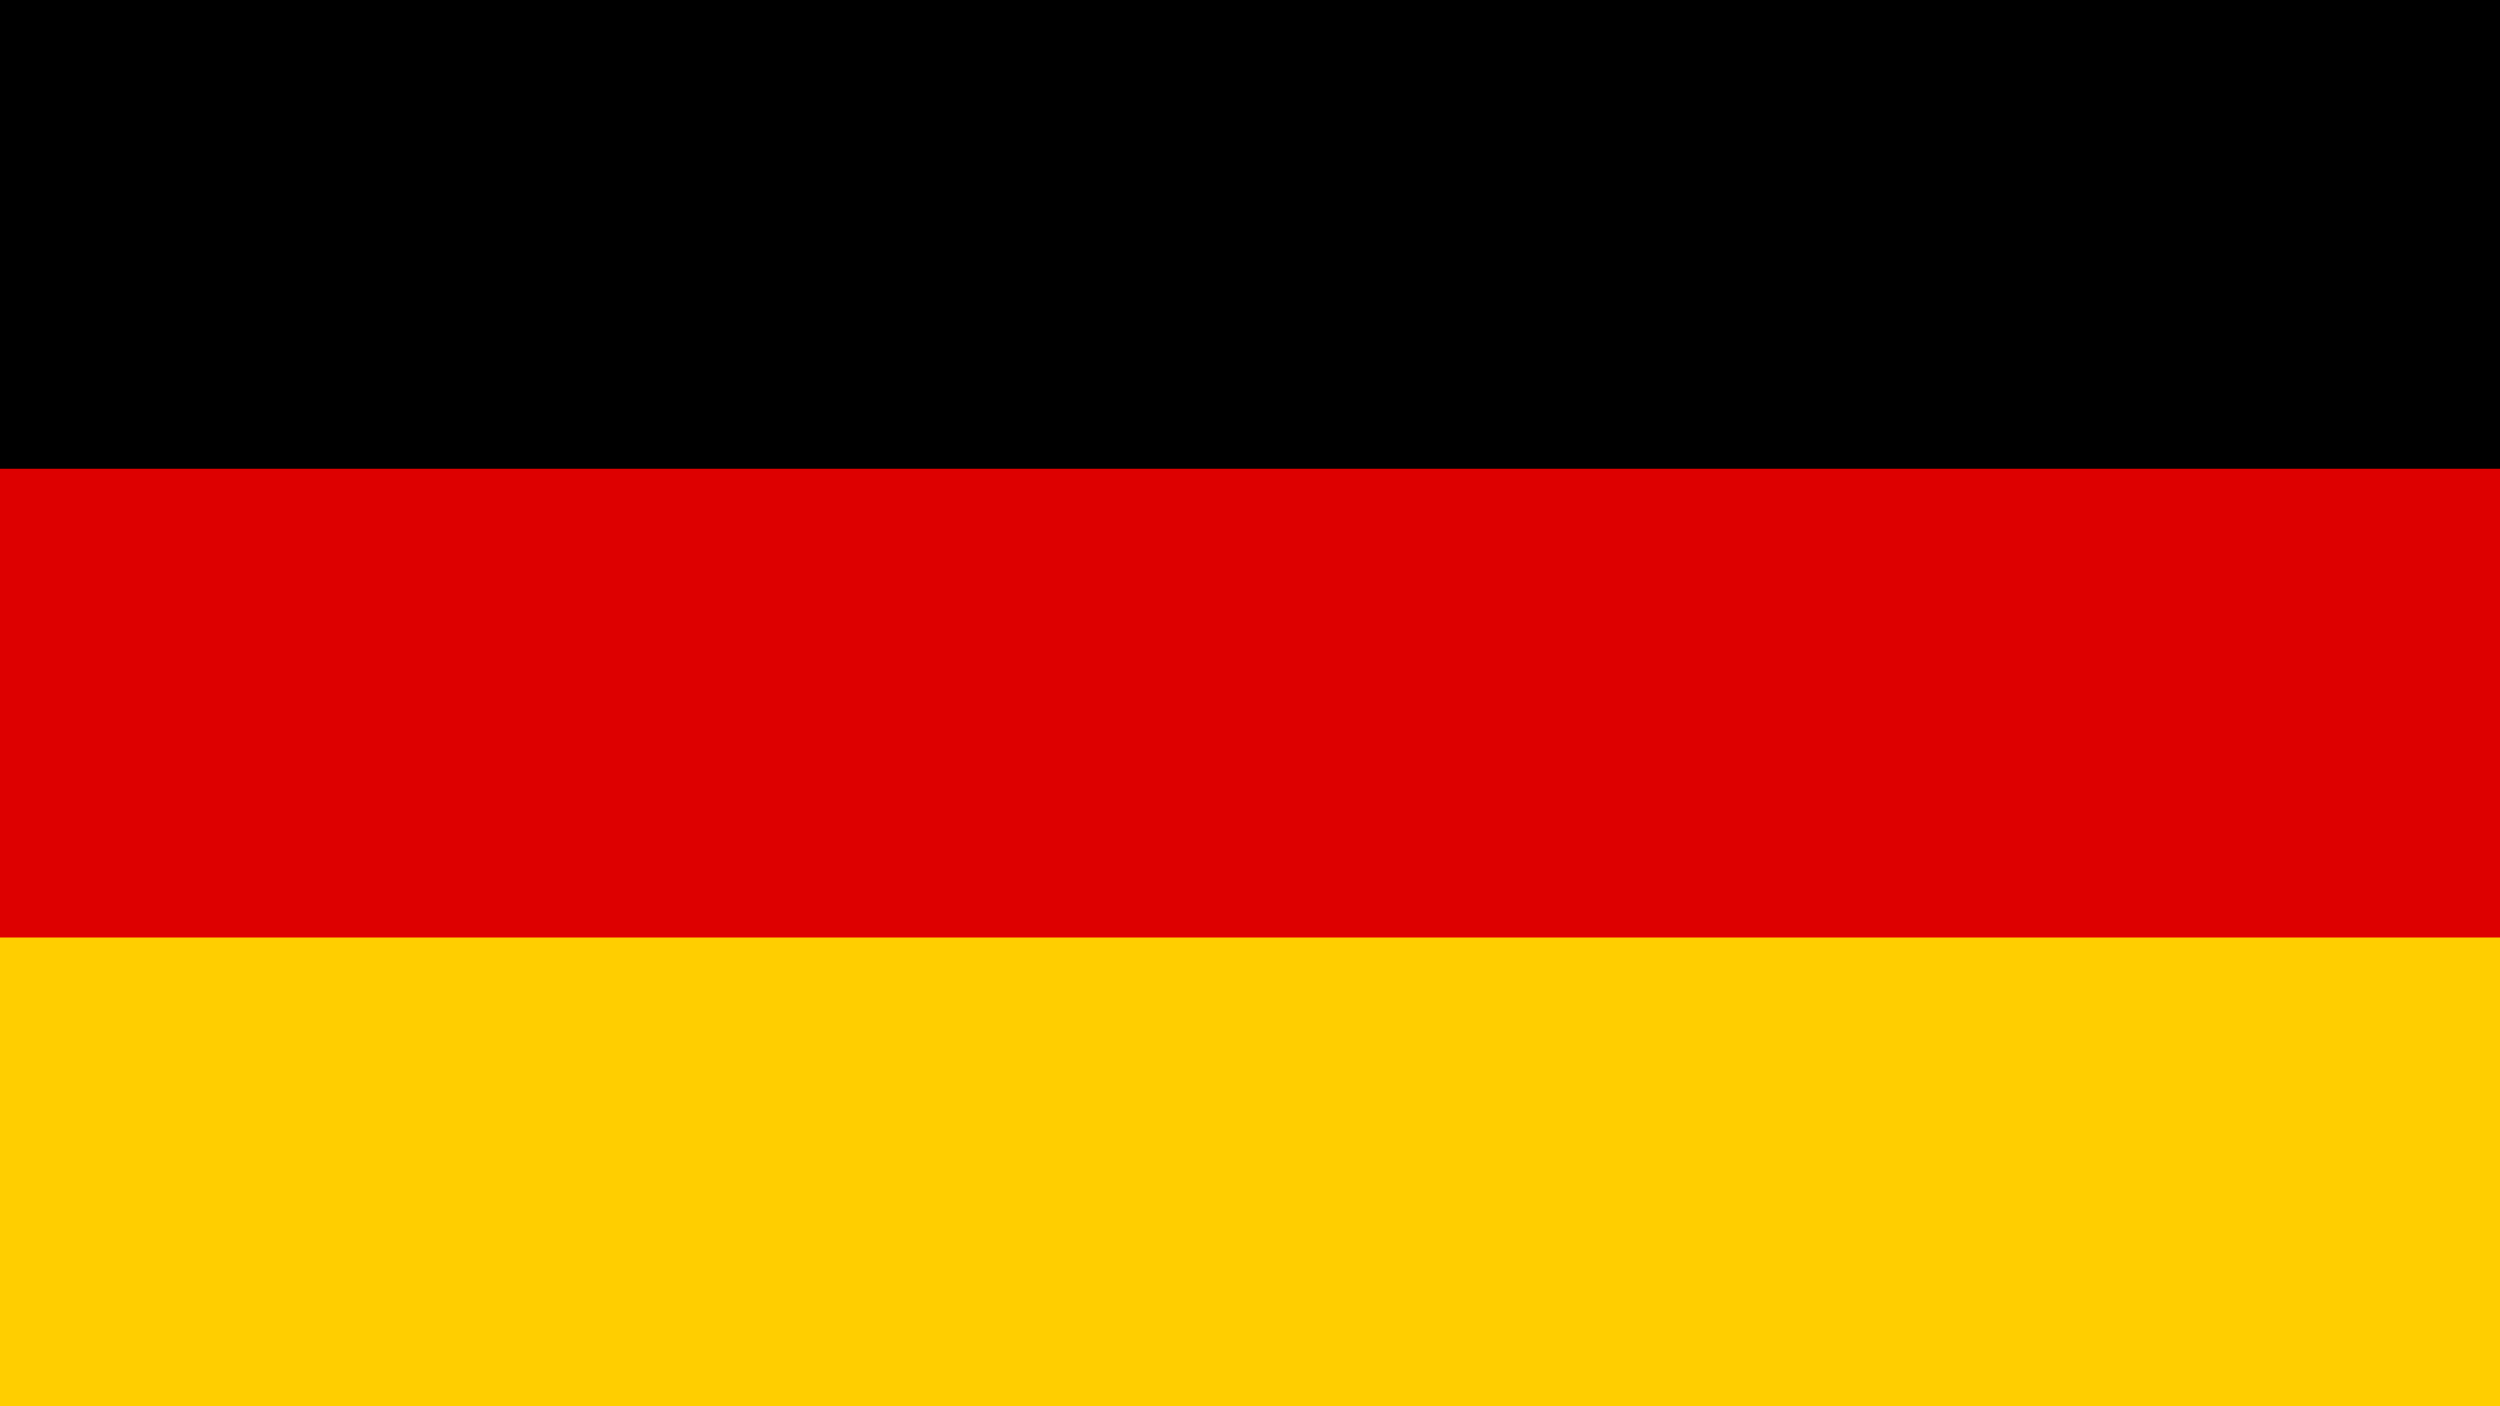 <svg xmlns="http://www.w3.org/2000/svg" viewBox="0 0 1920 1080"><defs><style>.cls-1{fill:#d00;}.cls-2{fill:#ffce00;}</style></defs><title>Germany Flag1</title><g id="Layer_2" data-name="Layer 2"><g id="Germany_Flag" data-name="Germany Flag"><rect id="black_stripe" data-name="black stripe" width="1920" height="1080"/><rect id="red_stripe" data-name="red stripe" class="cls-1" y="360" width="1920" height="720"/><rect id="gold_stripe" data-name="gold stripe" class="cls-2" y="720" width="1920" height="360"/></g></g></svg>